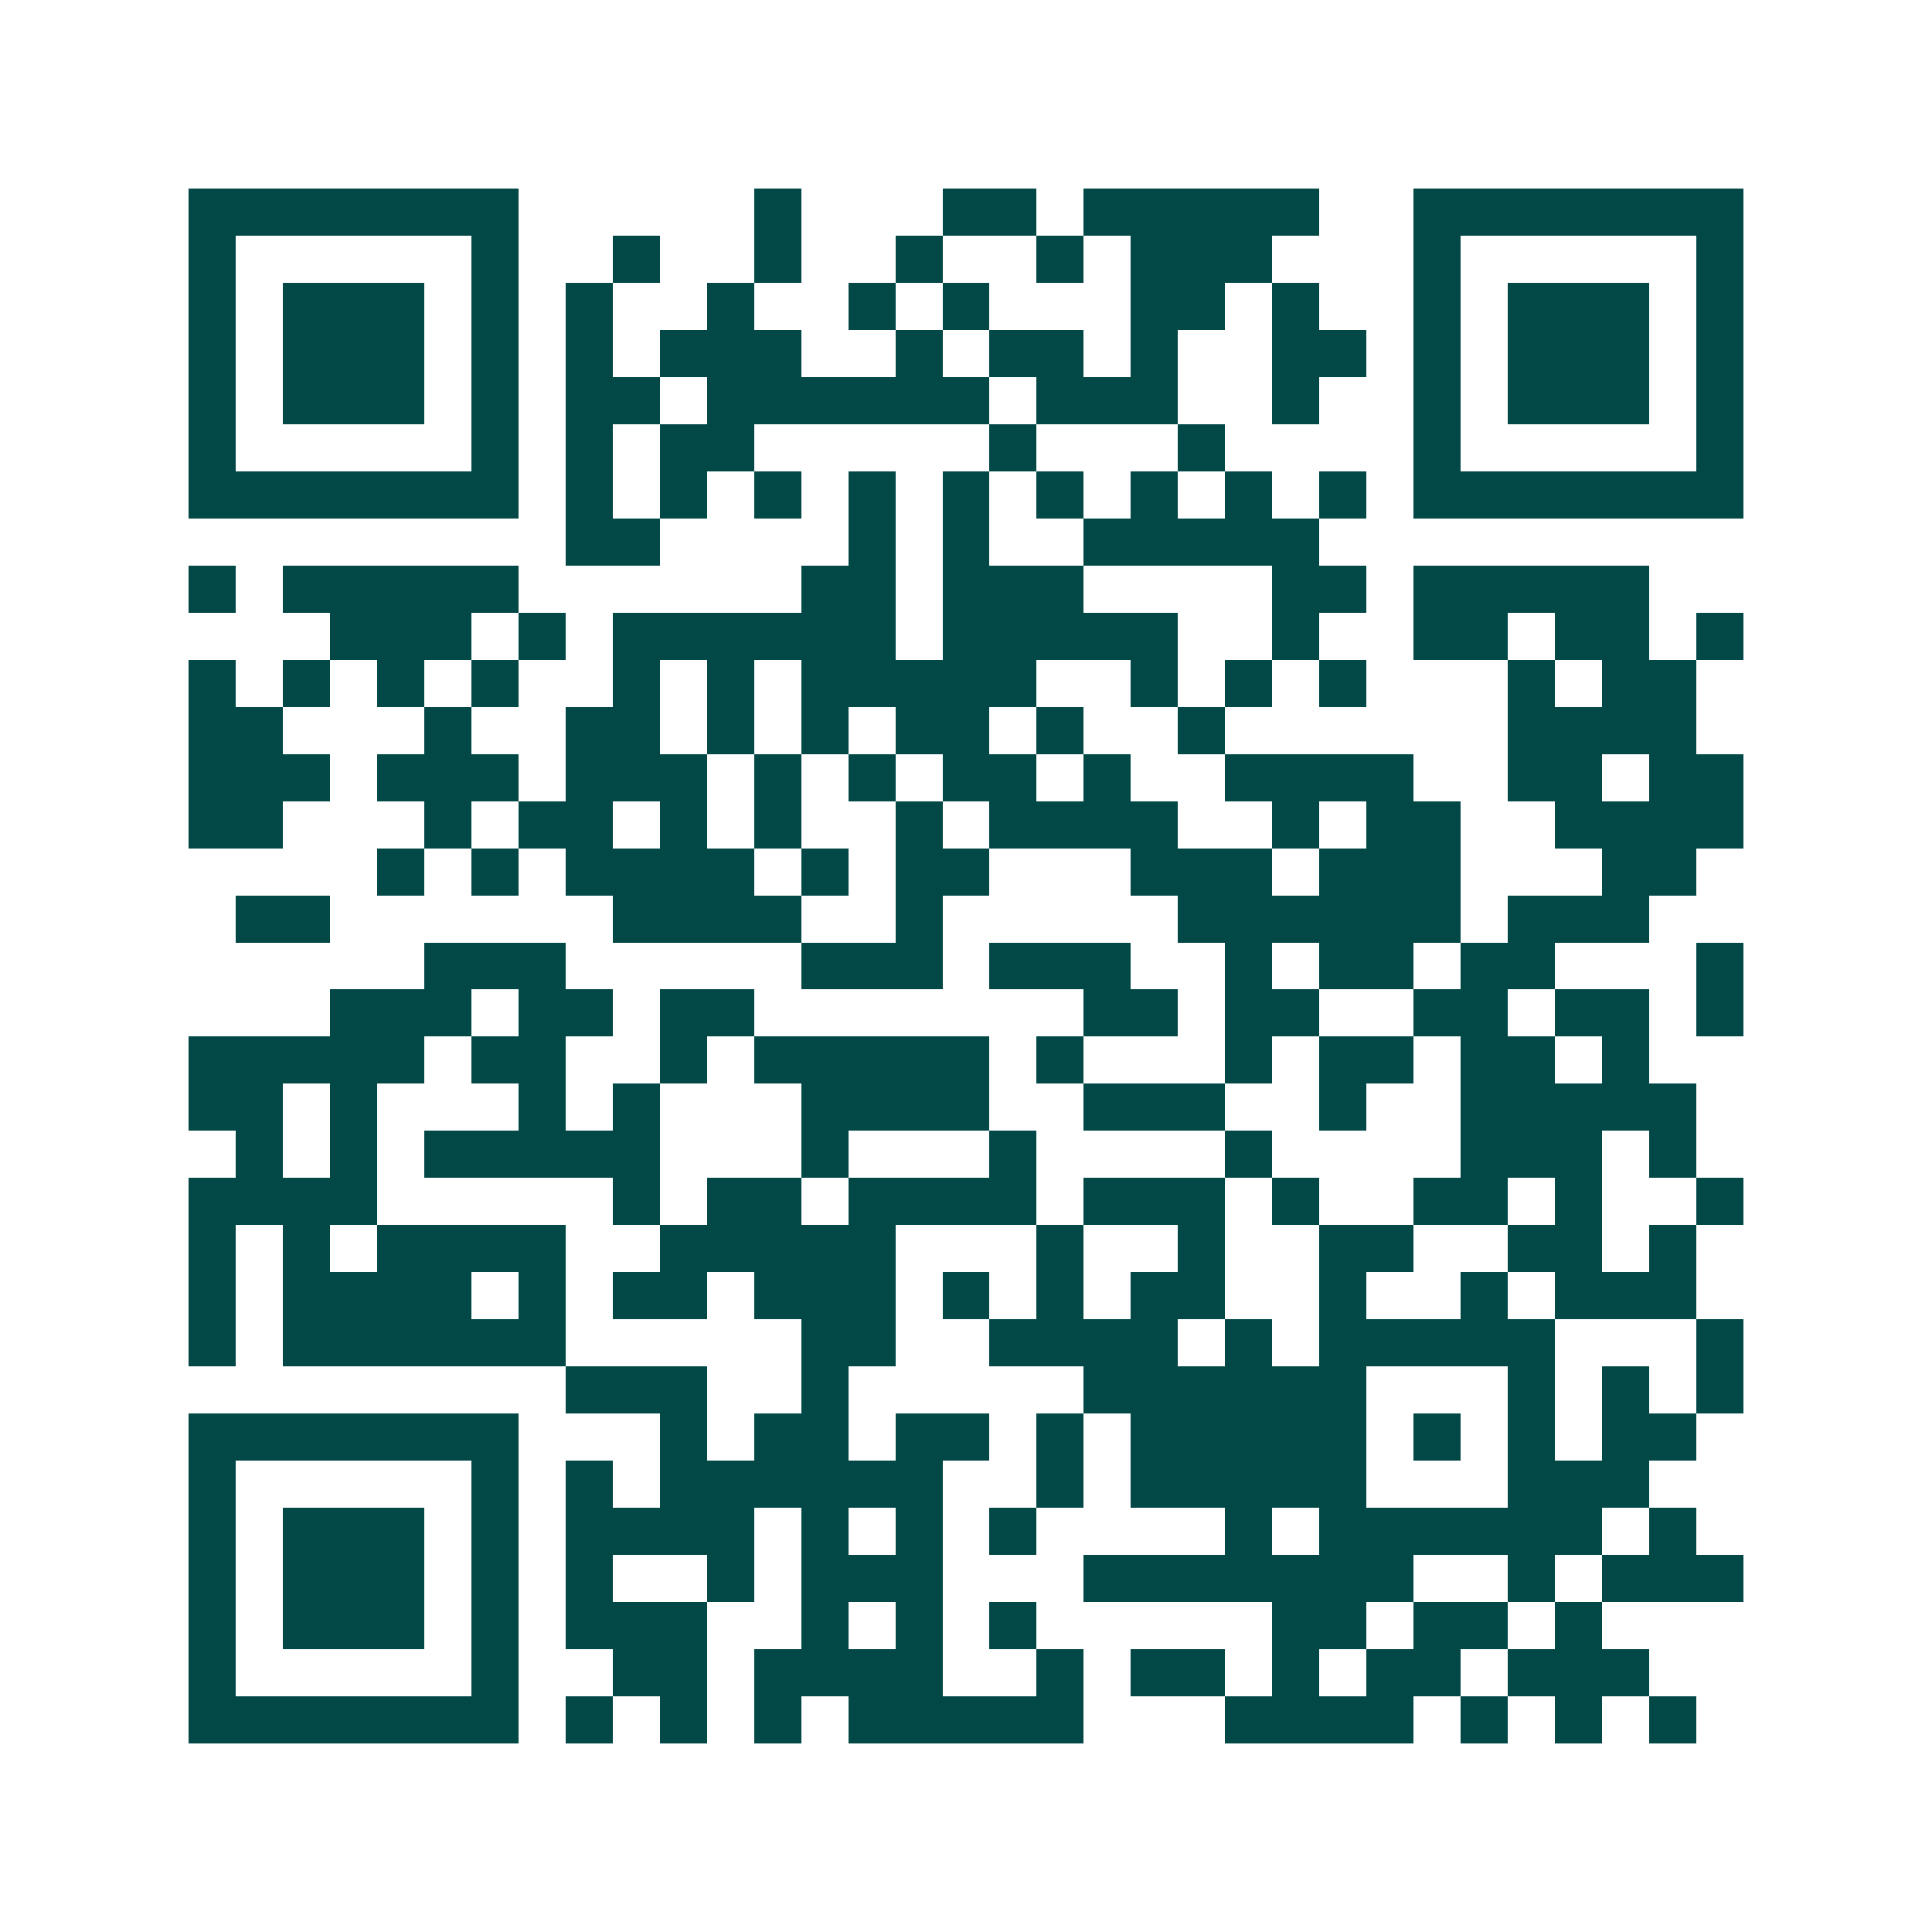 <svg xmlns="http://www.w3.org/2000/svg" width="200" height="200" viewBox="0 0 41 41" shape-rendering="crispEdges"><path fill="#ffffff" d="M0 0h41v41H0z"/><path stroke="#014847" d="M4 4.5h7m5 0h1m3 0h2m1 0h5m2 0h7M4 5.5h1m5 0h1m2 0h1m2 0h1m2 0h1m2 0h1m1 0h3m3 0h1m5 0h1M4 6.5h1m1 0h3m1 0h1m1 0h1m2 0h1m2 0h1m1 0h1m3 0h2m1 0h1m2 0h1m1 0h3m1 0h1M4 7.5h1m1 0h3m1 0h1m1 0h1m1 0h3m2 0h1m1 0h2m1 0h1m2 0h2m1 0h1m1 0h3m1 0h1M4 8.5h1m1 0h3m1 0h1m1 0h2m1 0h6m1 0h3m2 0h1m2 0h1m1 0h3m1 0h1M4 9.5h1m5 0h1m1 0h1m1 0h2m5 0h1m3 0h1m4 0h1m5 0h1M4 10.5h7m1 0h1m1 0h1m1 0h1m1 0h1m1 0h1m1 0h1m1 0h1m1 0h1m1 0h1m1 0h7M12 11.5h2m4 0h1m1 0h1m2 0h5M4 12.5h1m1 0h5m6 0h2m1 0h3m4 0h2m1 0h5M7 13.5h3m1 0h1m1 0h6m1 0h5m2 0h1m2 0h2m1 0h2m1 0h1M4 14.5h1m1 0h1m1 0h1m1 0h1m2 0h1m1 0h1m1 0h5m2 0h1m1 0h1m1 0h1m3 0h1m1 0h2M4 15.5h2m3 0h1m2 0h2m1 0h1m1 0h1m1 0h2m1 0h1m2 0h1m6 0h4M4 16.5h3m1 0h3m1 0h3m1 0h1m1 0h1m1 0h2m1 0h1m2 0h4m2 0h2m1 0h2M4 17.5h2m3 0h1m1 0h2m1 0h1m1 0h1m2 0h1m1 0h4m2 0h1m1 0h2m2 0h4M8 18.5h1m1 0h1m1 0h4m1 0h1m1 0h2m3 0h3m1 0h3m3 0h2M5 19.5h2m6 0h4m2 0h1m5 0h6m1 0h3M9 20.5h3m5 0h3m1 0h3m2 0h1m1 0h2m1 0h2m3 0h1M7 21.5h3m1 0h2m1 0h2m7 0h2m1 0h2m2 0h2m1 0h2m1 0h1M4 22.5h5m1 0h2m2 0h1m1 0h5m1 0h1m3 0h1m1 0h2m1 0h2m1 0h1M4 23.5h2m1 0h1m3 0h1m1 0h1m3 0h4m2 0h3m2 0h1m2 0h5M5 24.5h1m1 0h1m1 0h5m3 0h1m3 0h1m4 0h1m4 0h3m1 0h1M4 25.5h4m5 0h1m1 0h2m1 0h4m1 0h3m1 0h1m2 0h2m1 0h1m2 0h1M4 26.5h1m1 0h1m1 0h4m2 0h5m3 0h1m2 0h1m2 0h2m2 0h2m1 0h1M4 27.5h1m1 0h4m1 0h1m1 0h2m1 0h3m1 0h1m1 0h1m1 0h2m2 0h1m2 0h1m1 0h3M4 28.5h1m1 0h6m5 0h2m2 0h4m1 0h1m1 0h5m3 0h1M12 29.5h3m2 0h1m5 0h6m3 0h1m1 0h1m1 0h1M4 30.5h7m3 0h1m1 0h2m1 0h2m1 0h1m1 0h5m1 0h1m1 0h1m1 0h2M4 31.5h1m5 0h1m1 0h1m1 0h6m2 0h1m1 0h5m3 0h3M4 32.5h1m1 0h3m1 0h1m1 0h4m1 0h1m1 0h1m1 0h1m4 0h1m1 0h6m1 0h1M4 33.5h1m1 0h3m1 0h1m1 0h1m2 0h1m1 0h3m3 0h7m2 0h1m1 0h3M4 34.5h1m1 0h3m1 0h1m1 0h3m2 0h1m1 0h1m1 0h1m5 0h2m1 0h2m1 0h1M4 35.5h1m5 0h1m2 0h2m1 0h4m2 0h1m1 0h2m1 0h1m1 0h2m1 0h3M4 36.5h7m1 0h1m1 0h1m1 0h1m1 0h5m3 0h4m1 0h1m1 0h1m1 0h1"/></svg>
